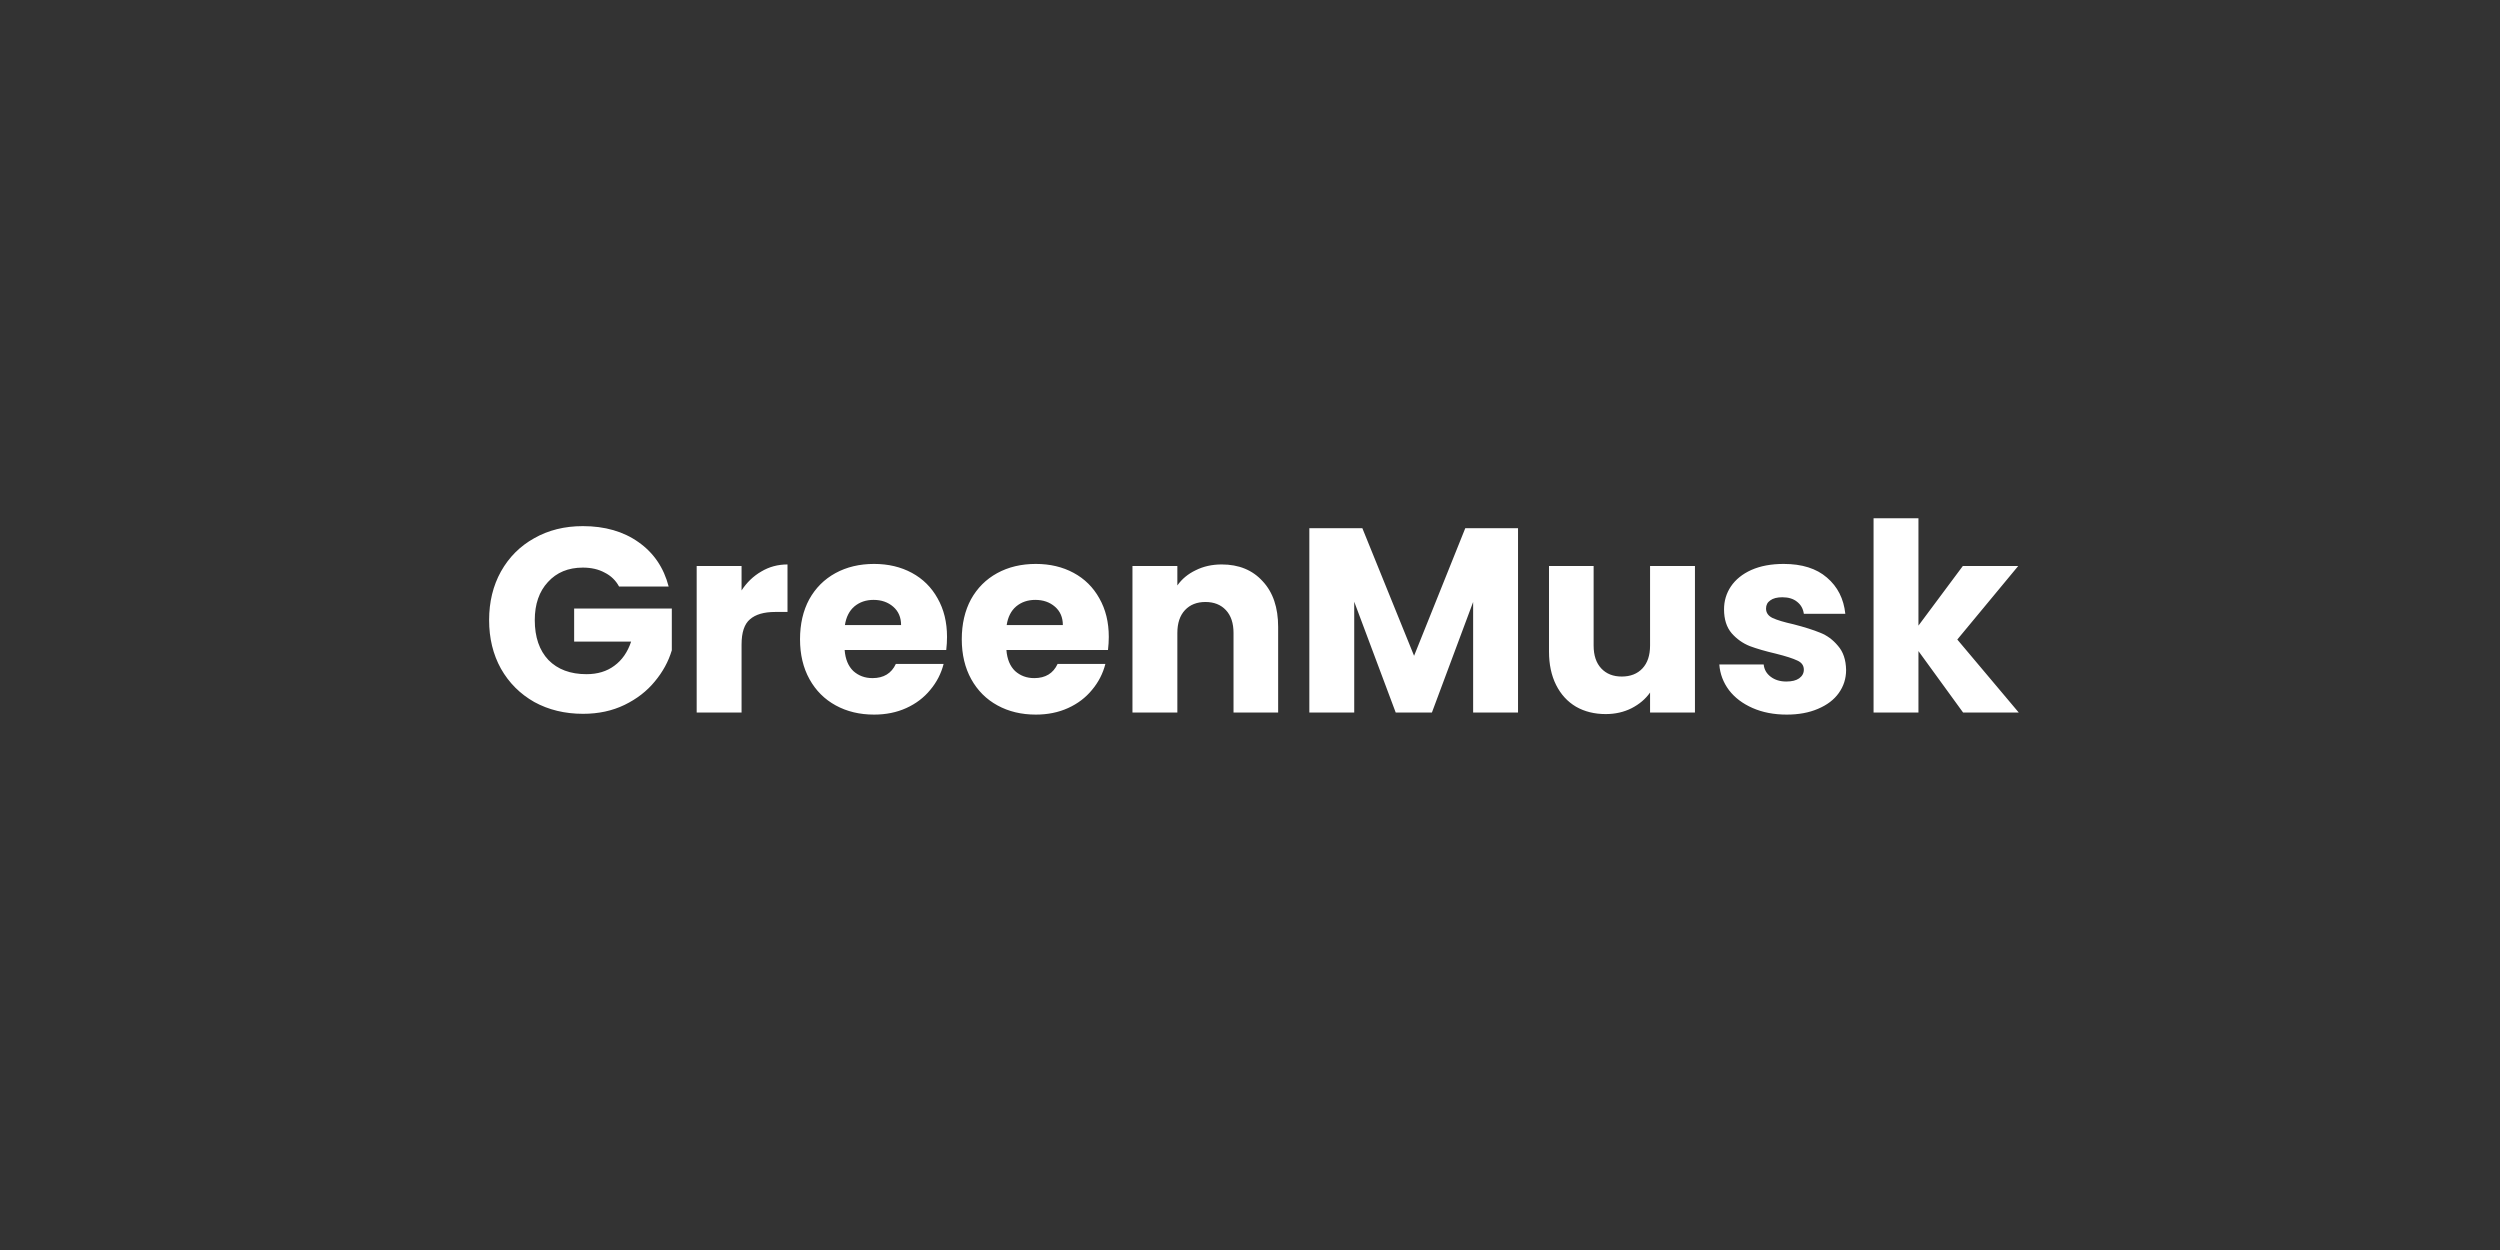 <svg width="200" height="100" viewBox="0 0 200 100" fill="none" xmlns="http://www.w3.org/2000/svg">
<rect x="0" y="0" width="200" height="100" fill="#333333" stroke="none"/>
<path d="M49.523 46.92C49.258 46.43 48.873 46.059 48.368 45.807C47.879 45.541 47.297 45.408 46.626 45.408C45.464 45.408 44.532 45.793 43.833 46.563C43.133 47.319 42.782 48.334 42.782 49.608C42.782 50.966 43.147 52.03 43.874 52.8C44.617 53.556 45.632 53.934 46.919 53.934C47.801 53.934 48.544 53.71 49.145 53.262C49.761 52.814 50.209 52.17 50.489 51.33H45.932V48.684H53.745V52.023C53.478 52.919 53.023 53.752 52.38 54.522C51.749 55.292 50.944 55.915 49.965 56.391C48.984 56.867 47.879 57.105 46.647 57.105C45.191 57.105 43.889 56.79 42.74 56.16C41.606 55.516 40.718 54.627 40.074 53.493C39.444 52.359 39.129 51.064 39.129 49.608C39.129 48.152 39.444 46.857 40.074 45.723C40.718 44.575 41.606 43.686 42.74 43.056C43.874 42.412 45.169 42.09 46.626 42.09C48.389 42.09 49.873 42.517 51.078 43.371C52.295 44.225 53.1 45.408 53.492 46.92H49.523ZM59.325 47.235C59.745 46.591 60.27 46.087 60.9 45.723C61.53 45.345 62.23 45.156 63 45.156V48.957H62.013C61.117 48.957 60.445 49.153 59.997 49.545C59.549 49.923 59.325 50.595 59.325 51.561V57H55.734V45.282H59.325V47.235ZM75.762 50.952C75.762 51.288 75.741 51.638 75.699 52.002H67.572C67.628 52.73 67.859 53.29 68.265 53.682C68.685 54.06 69.196 54.249 69.798 54.249C70.694 54.249 71.317 53.871 71.667 53.115H75.489C75.293 53.885 74.936 54.578 74.418 55.194C73.914 55.81 73.277 56.293 72.507 56.643C71.737 56.993 70.876 57.168 69.924 57.168C68.776 57.168 67.754 56.923 66.858 56.433C65.962 55.943 65.262 55.243 64.758 54.333C64.254 53.423 64.002 52.359 64.002 51.141C64.002 49.923 64.247 48.859 64.737 47.949C65.241 47.039 65.941 46.339 66.837 45.849C67.733 45.359 68.762 45.114 69.924 45.114C71.058 45.114 72.066 45.352 72.948 45.828C73.83 46.304 74.516 46.983 75.006 47.865C75.51 48.747 75.762 49.776 75.762 50.952ZM72.087 50.007C72.087 49.391 71.877 48.901 71.457 48.537C71.037 48.173 70.512 47.991 69.882 47.991C69.28 47.991 68.769 48.166 68.349 48.516C67.943 48.866 67.691 49.363 67.593 50.007H72.087ZM88.703 50.952C88.703 51.288 88.681 51.638 88.639 52.002H80.513C80.569 52.73 80.799 53.29 81.206 53.682C81.626 54.06 82.136 54.249 82.739 54.249C83.635 54.249 84.257 53.871 84.608 53.115H88.43C88.234 53.885 87.876 54.578 87.359 55.194C86.855 55.81 86.218 56.293 85.448 56.643C84.677 56.993 83.817 57.168 82.865 57.168C81.716 57.168 80.695 56.923 79.799 56.433C78.903 55.943 78.203 55.243 77.698 54.333C77.195 53.423 76.942 52.359 76.942 51.141C76.942 49.923 77.188 48.859 77.677 47.949C78.181 47.039 78.882 46.339 79.778 45.849C80.674 45.359 81.703 45.114 82.865 45.114C83.999 45.114 85.007 45.352 85.888 45.828C86.77 46.304 87.457 46.983 87.947 47.865C88.451 48.747 88.703 49.776 88.703 50.952ZM85.028 50.007C85.028 49.391 84.817 48.901 84.397 48.537C83.978 48.173 83.453 47.991 82.823 47.991C82.221 47.991 81.71 48.166 81.29 48.516C80.883 48.866 80.632 49.363 80.534 50.007H85.028ZM97.737 45.156C99.109 45.156 100.201 45.604 101.013 46.5C101.839 47.382 102.252 48.6 102.252 50.154V57H98.682V50.637C98.682 49.853 98.479 49.244 98.073 48.81C97.667 48.376 97.121 48.159 96.435 48.159C95.749 48.159 95.203 48.376 94.797 48.81C94.391 49.244 94.188 49.853 94.188 50.637V57H90.597V45.282H94.188V46.836C94.552 46.318 95.042 45.912 95.658 45.618C96.274 45.31 96.967 45.156 97.737 45.156ZM121.442 42.258V57H117.851V48.159L114.554 57H111.656L108.338 48.138V57H104.747V42.258H108.989L113.126 52.464L117.221 42.258H121.442ZM135.596 45.282V57H132.005V55.404C131.641 55.922 131.144 56.342 130.514 56.664C129.898 56.972 129.212 57.126 128.456 57.126C127.56 57.126 126.769 56.93 126.083 56.538C125.397 56.132 124.865 55.551 124.487 54.795C124.109 54.039 123.92 53.15 123.92 52.128V45.282H127.49V51.645C127.49 52.429 127.693 53.038 128.099 53.472C128.505 53.906 129.051 54.123 129.737 54.123C130.437 54.123 130.99 53.906 131.396 53.472C131.802 53.038 132.005 52.429 132.005 51.645V45.282H135.596ZM142.942 57.168C141.92 57.168 141.01 56.993 140.212 56.643C139.414 56.293 138.784 55.817 138.322 55.215C137.86 54.599 137.601 53.913 137.545 53.157H141.094C141.136 53.563 141.325 53.892 141.661 54.144C141.997 54.396 142.41 54.522 142.9 54.522C143.348 54.522 143.691 54.438 143.929 54.27C144.181 54.088 144.307 53.857 144.307 53.577C144.307 53.241 144.132 52.996 143.782 52.842C143.432 52.674 142.865 52.492 142.081 52.296C141.241 52.1 140.541 51.897 139.981 51.687C139.421 51.463 138.938 51.12 138.532 50.658C138.126 50.182 137.923 49.545 137.923 48.747C137.923 48.075 138.105 47.466 138.469 46.92C138.847 46.36 139.393 45.919 140.107 45.597C140.835 45.275 141.696 45.114 142.69 45.114C144.16 45.114 145.315 45.478 146.155 46.206C147.009 46.934 147.499 47.9 147.625 49.104H144.307C144.251 48.698 144.069 48.376 143.761 48.138C143.467 47.9 143.075 47.781 142.585 47.781C142.165 47.781 141.843 47.865 141.619 48.033C141.395 48.187 141.283 48.404 141.283 48.684C141.283 49.02 141.458 49.272 141.808 49.44C142.172 49.608 142.732 49.776 143.488 49.944C144.356 50.168 145.063 50.392 145.609 50.616C146.155 50.826 146.631 51.176 147.037 51.666C147.457 52.142 147.674 52.786 147.688 53.598C147.688 54.284 147.492 54.9 147.1 55.446C146.722 55.978 146.169 56.398 145.441 56.706C144.727 57.014 143.894 57.168 142.942 57.168ZM157.046 57L153.476 52.086V57H149.885V41.46H153.476V50.049L157.025 45.282H161.456L156.584 51.162L161.498 57H157.046Z" fill="white"/>
</svg>
